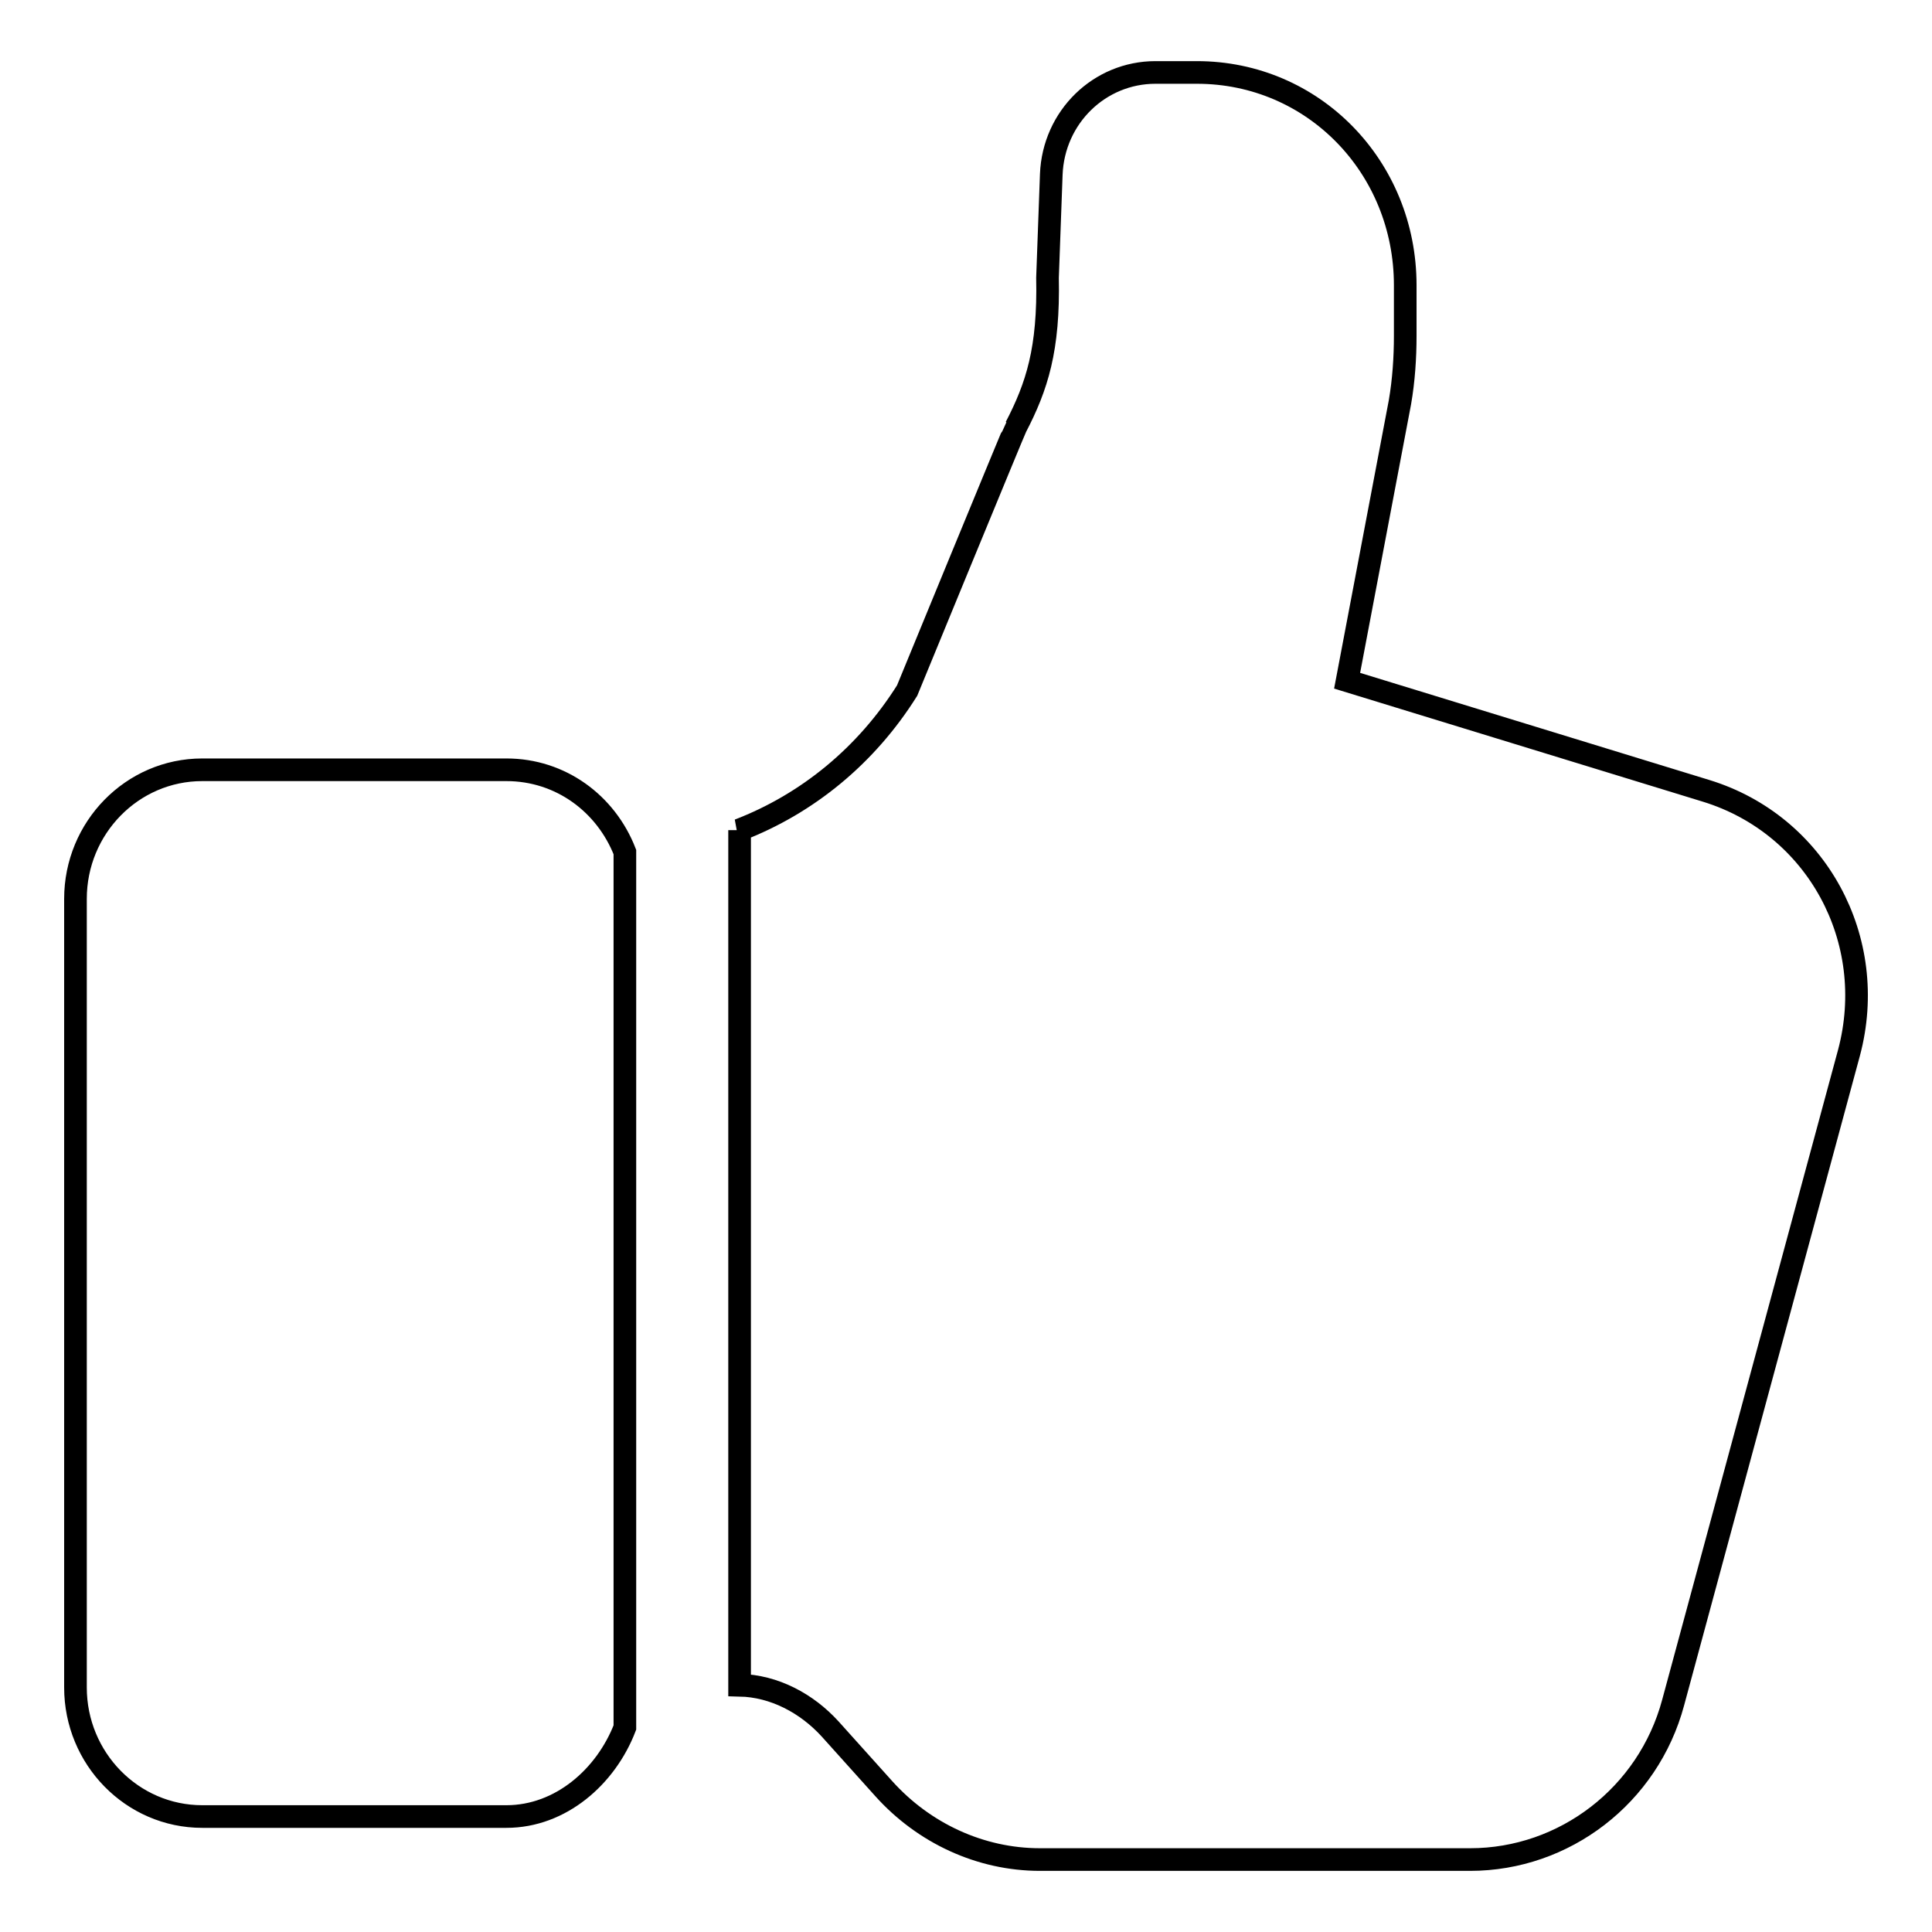 <?xml version="1.0" encoding="utf-8"?>
<!-- Svg Vector Icons : http://www.onlinewebfonts.com/icon -->
<!DOCTYPE svg PUBLIC "-//W3C//DTD SVG 1.1//EN" "http://www.w3.org/Graphics/SVG/1.1/DTD/svg11.dtd">
<svg version="1.1" xmlns="http://www.w3.org/2000/svg" xmlns:xlink="http://www.w3.org/1999/xlink" x="0px" y="0px" viewBox="0 0 256 256" enable-background="new 0 0 256 256" xml:space="preserve">
<g><g><path stroke-width="3" fill-opacity="0" stroke="#000000"  d="M97.9,110c9.1-3.5,16.9-9.9,22.3-18.5c0,0,14.3-34.8,14.4-34.9c2.8-5.4,4.4-10.3,4.2-19.8l0.5-13.7c0.3-7.6,6.4-13.5,13.8-13.5h5.5c15.4,0,27.6,12.5,27.6,28.2v6.7c0,2.9-0.2,5.9-0.7,8.8l-7,36.9l47.6,14.6c14.6,4.5,22.9,19.7,18.9,34.7l-23.3,86.1c-3.3,12.3-14.4,20.8-26.9,20.8l-57,0c-7.9,0-15.4-3.5-20.7-9.4l-7.1-7.9c-3.1-3.4-7.4-5.7-12-5.8V110z M82.8,112.9c-2.5-6.4-8.5-10.9-15.7-10.9H26.8c-9.3,0-16.8,7.7-16.8,17.1v104.5c0,9.4,7.5,17.1,16.8,17.1h40.3c7.2,0,13.2-5.3,15.7-11.8L82.8,112.9L82.8,112.9z"/></g></g>
</svg>